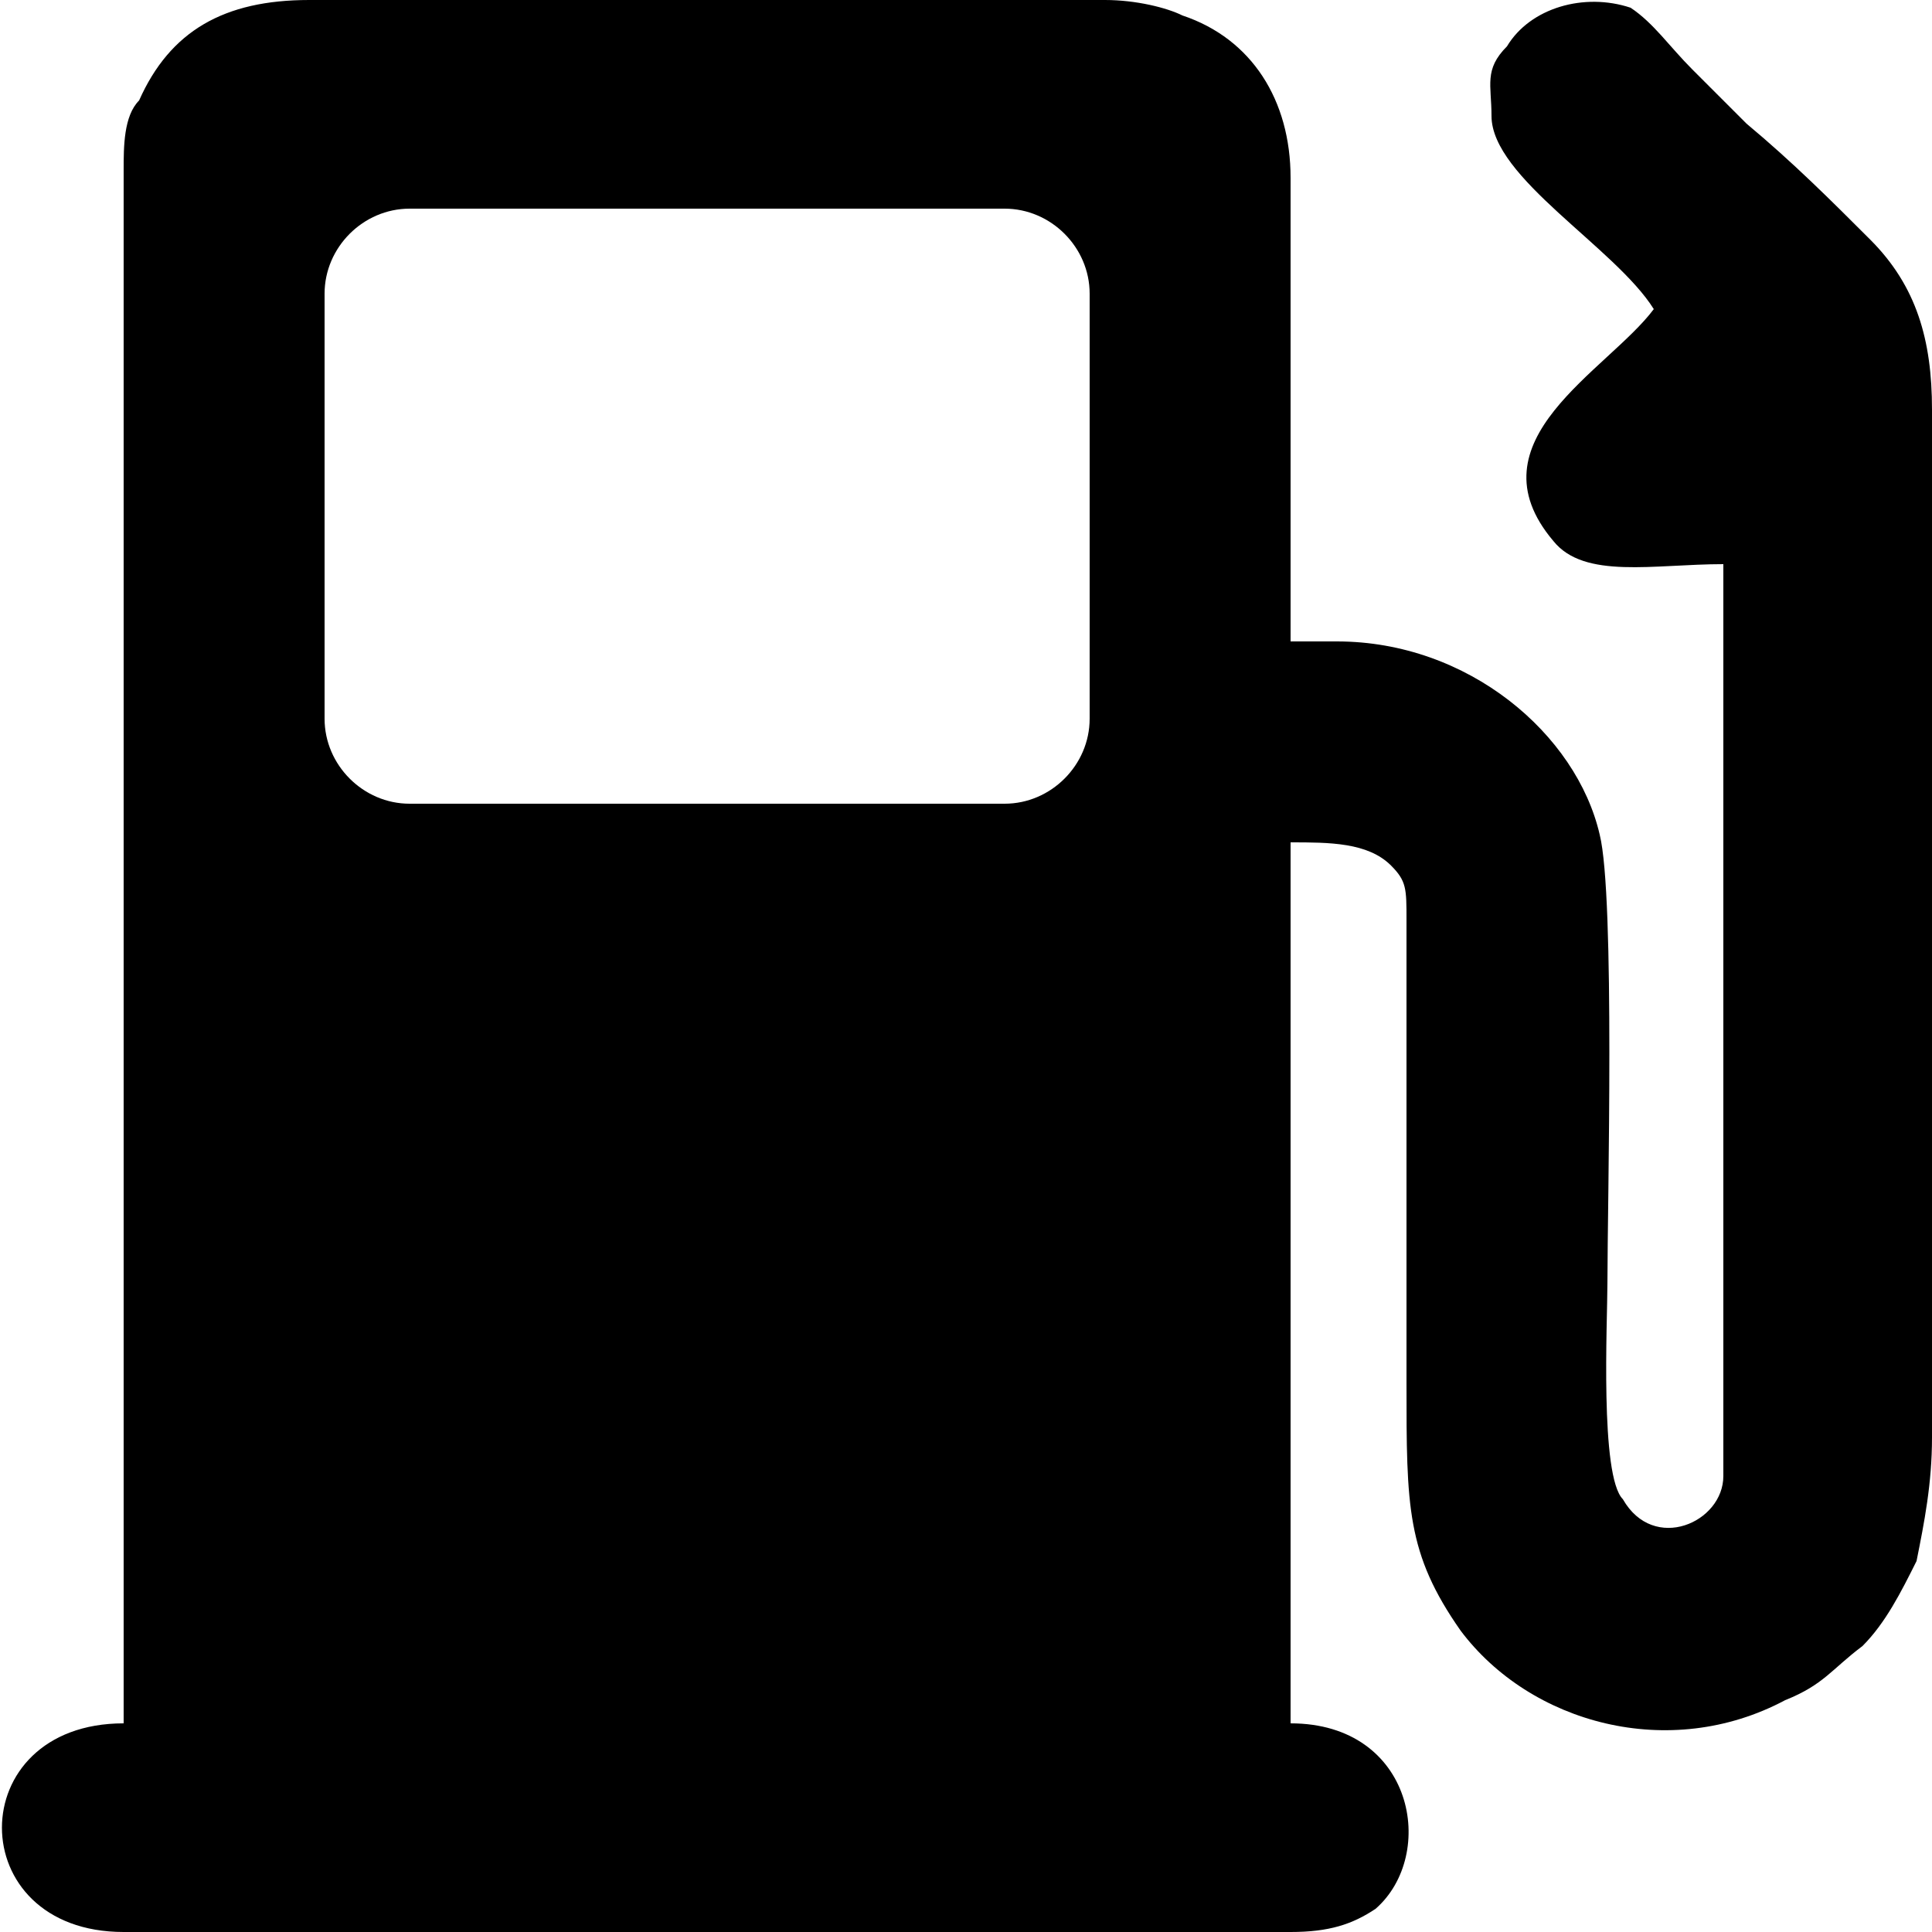 <?xml version="1.0" encoding="UTF-8"?> <svg xmlns="http://www.w3.org/2000/svg" xmlns:xlink="http://www.w3.org/1999/xlink" xmlns:xodm="http://www.corel.com/coreldraw/odm/2003" xml:space="preserve" width="55px" height="55px" version="1.1" style="shape-rendering:geometricPrecision; text-rendering:geometricPrecision; image-rendering:optimizeQuality; fill-rule:evenodd; clip-rule:evenodd" viewBox="0 0 2.5 2.5"> <defs> <style type="text/css"> .fil0 {fill:black} </style> </defs> <g id="Capa_x0020_1">  <path class="fil0" d="M0.16 0.22l0 2.01c-0.21,0 -0.21,0.27 0,0.27l1.51 0c0.05,0 0.08,-0.01 0.11,-0.03 0.08,-0.07 0.05,-0.24 -0.11,-0.24l0 -1.14c0.05,0 0.1,0 0.13,0.03 0.02,0.02 0.02,0.03 0.02,0.07l0 0.6c0,0.16 0,0.22 0.07,0.32 0.09,0.12 0.27,0.17 0.42,0.09 0.05,-0.02 0.06,-0.04 0.1,-0.07 0.03,-0.03 0.05,-0.07 0.07,-0.11 0.01,-0.05 0.02,-0.1 0.02,-0.16l0 -1.33c0,-0.09 -0.02,-0.16 -0.08,-0.22 -0.05,-0.05 -0.1,-0.1 -0.16,-0.15l-0.07 -0.07c-0.03,-0.03 -0.05,-0.06 -0.08,-0.08 -0.06,-0.02 -0.13,0 -0.16,0.05 -0.03,0.03 -0.02,0.05 -0.02,0.09 0,0.08 0.16,0.17 0.21,0.25 -0.06,0.08 -0.24,0.17 -0.13,0.3 0.04,0.05 0.13,0.03 0.22,0.03l0 1.18c0,0.06 -0.09,0.1 -0.13,0.03 -0.03,-0.03 -0.02,-0.23 -0.02,-0.28 0,-0.1 0.01,-0.5 -0.01,-0.58 -0.03,-0.13 -0.17,-0.25 -0.34,-0.25l-0.06 0 0 -0.6c0,-0.1 -0.05,-0.18 -0.14,-0.21 -0.02,-0.01 -0.06,-0.02 -0.1,-0.02l-1.03 0c-0.11,0 -0.18,0.04 -0.22,0.13 -0.02,0.02 -0.02,0.06 -0.02,0.09zm0.37 0.05l0.77 0c0.06,0 0.11,0.05 0.11,0.11l0 0.55c0,0.06 -0.05,0.11 -0.11,0.11l-0.77 0c-0.06,0 -0.11,-0.05 -0.11,-0.11l0 -0.55c0,-0.06 0.05,-0.11 0.11,-0.11z"></path> </g> </svg> 
